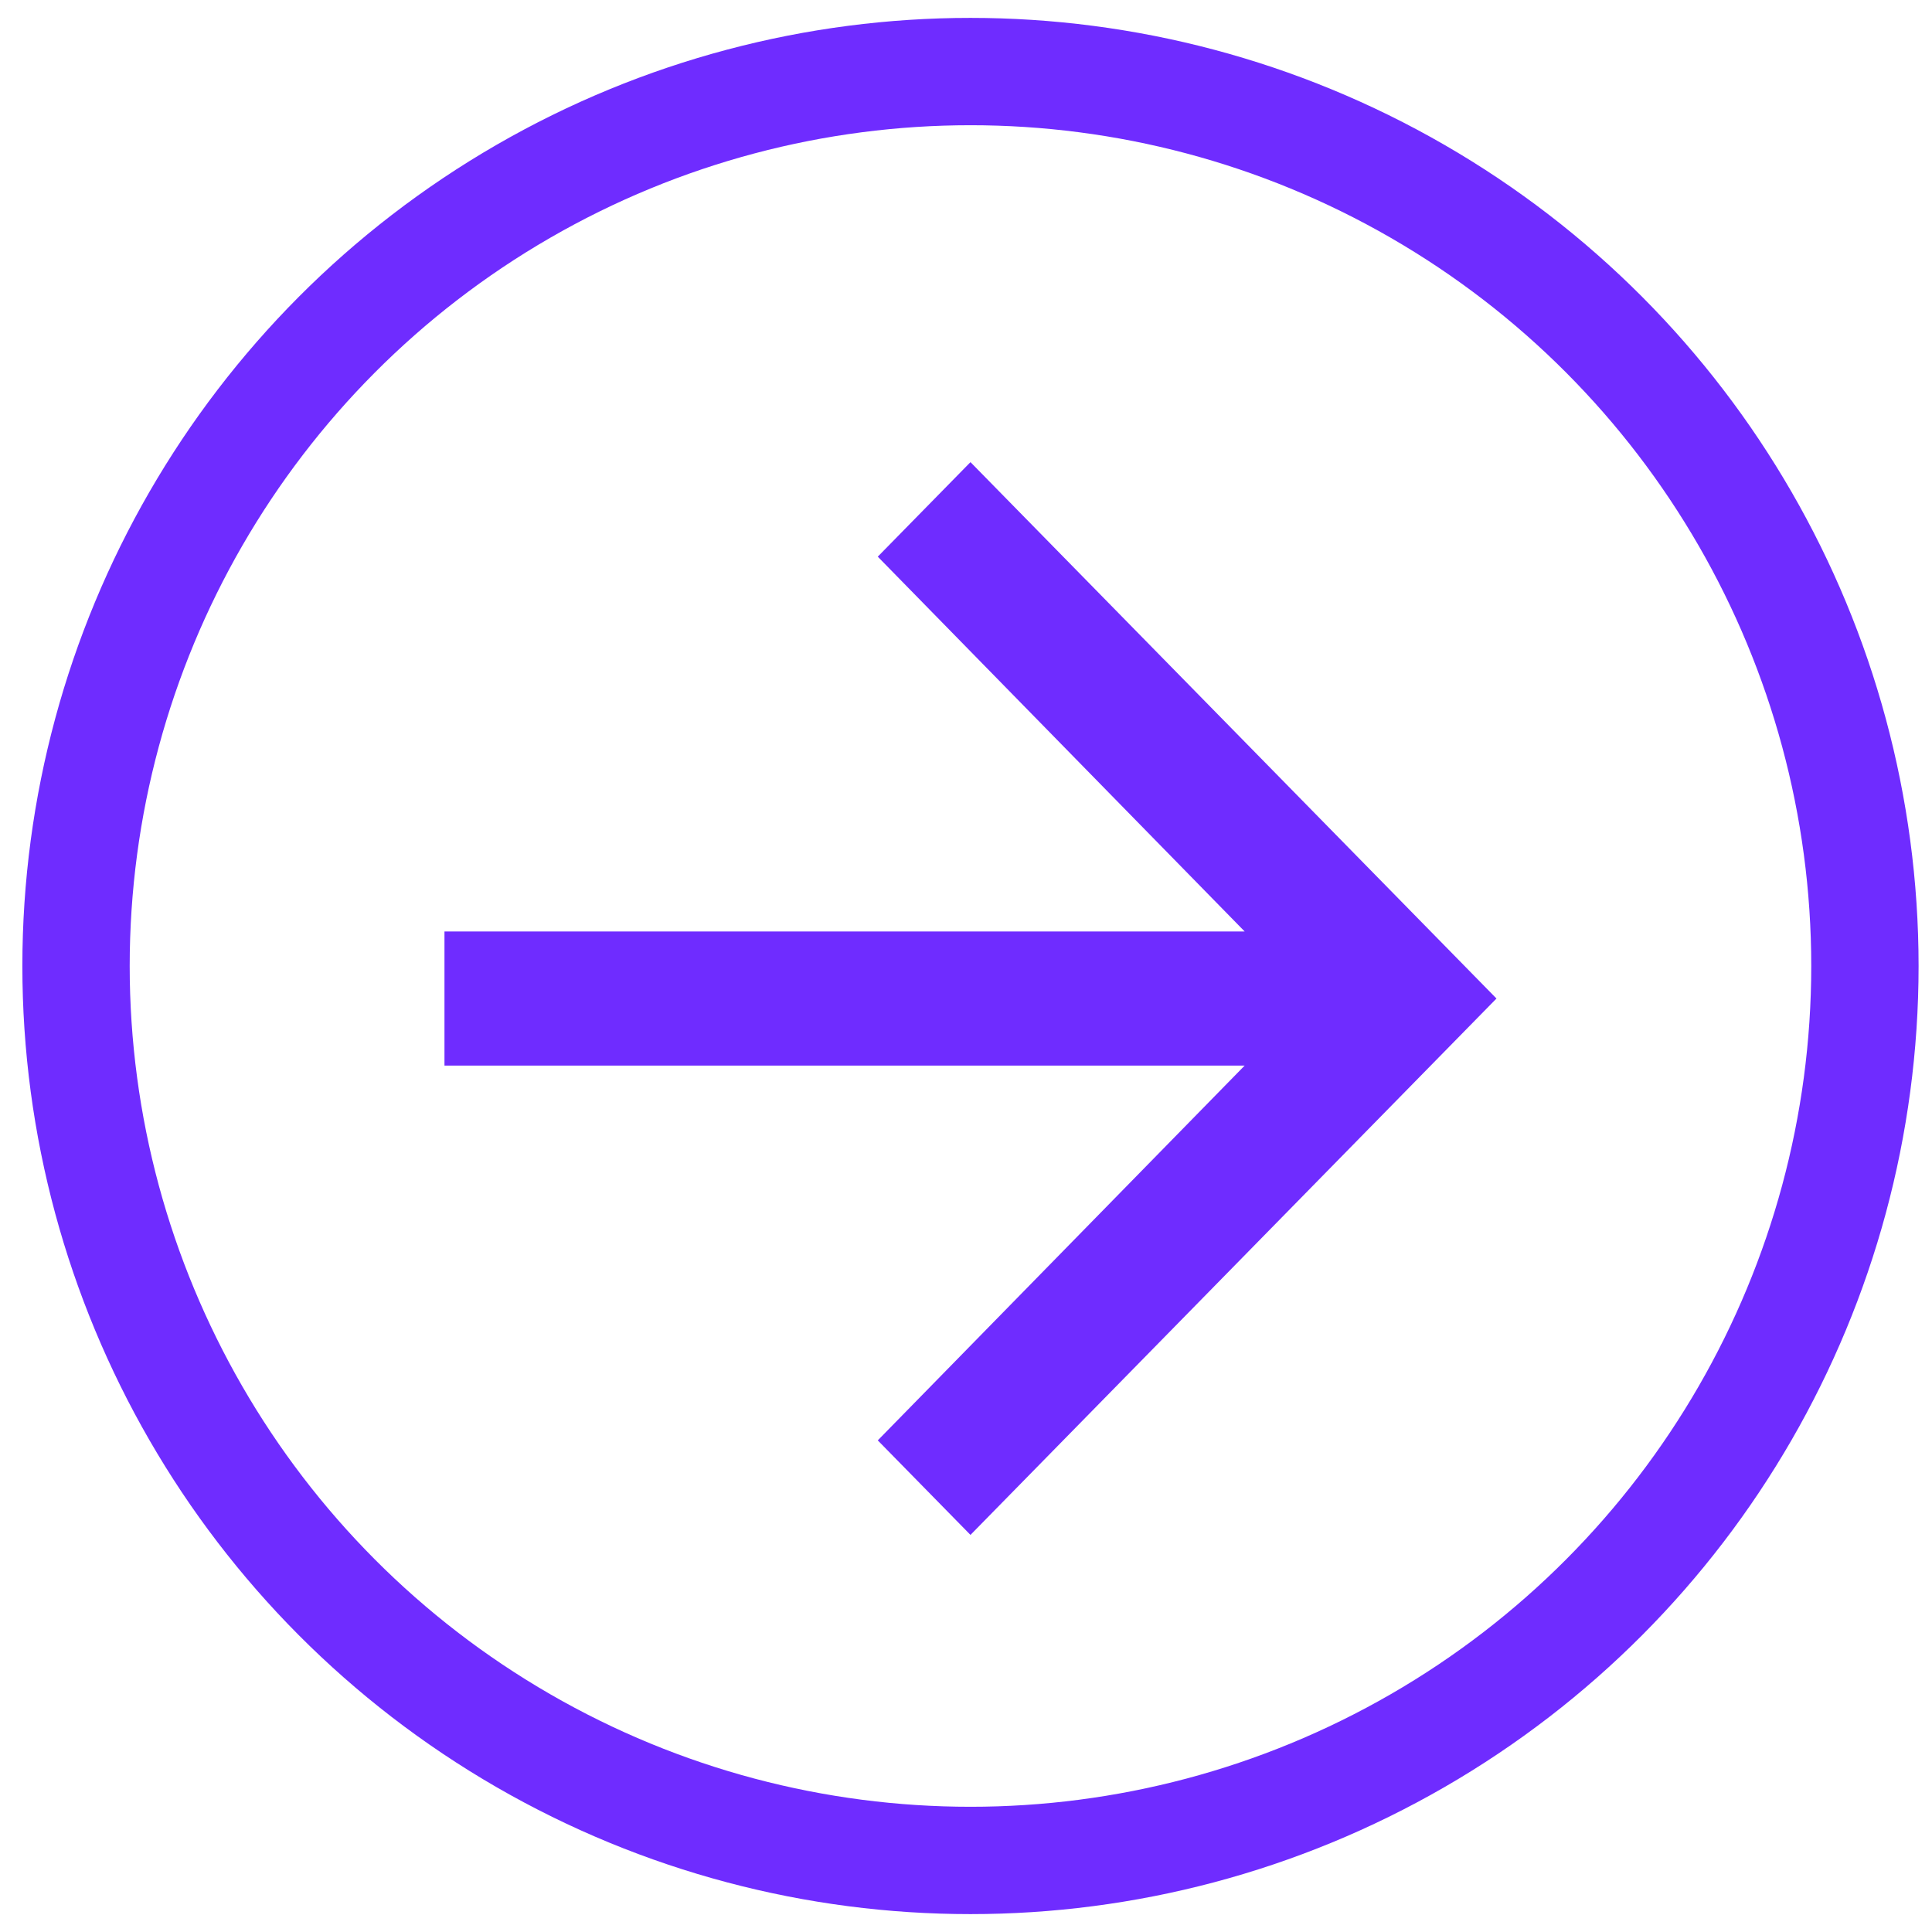<?xml version="1.0" encoding="UTF-8"?> <svg xmlns="http://www.w3.org/2000/svg" width="54" height="54" viewBox="0 0 54 54" fill="none"> <circle cx="27.125" cy="27" r="25" stroke="#6F2CFF" stroke-width="3"></circle> <path d="M27.125 12.917L24.534 15.559L34.789 26.035H12.423V29.783H34.789L24.534 40.259L27.125 42.901L41.827 27.909L27.125 12.917Z" fill="#6F2CFF"></path> </svg> 